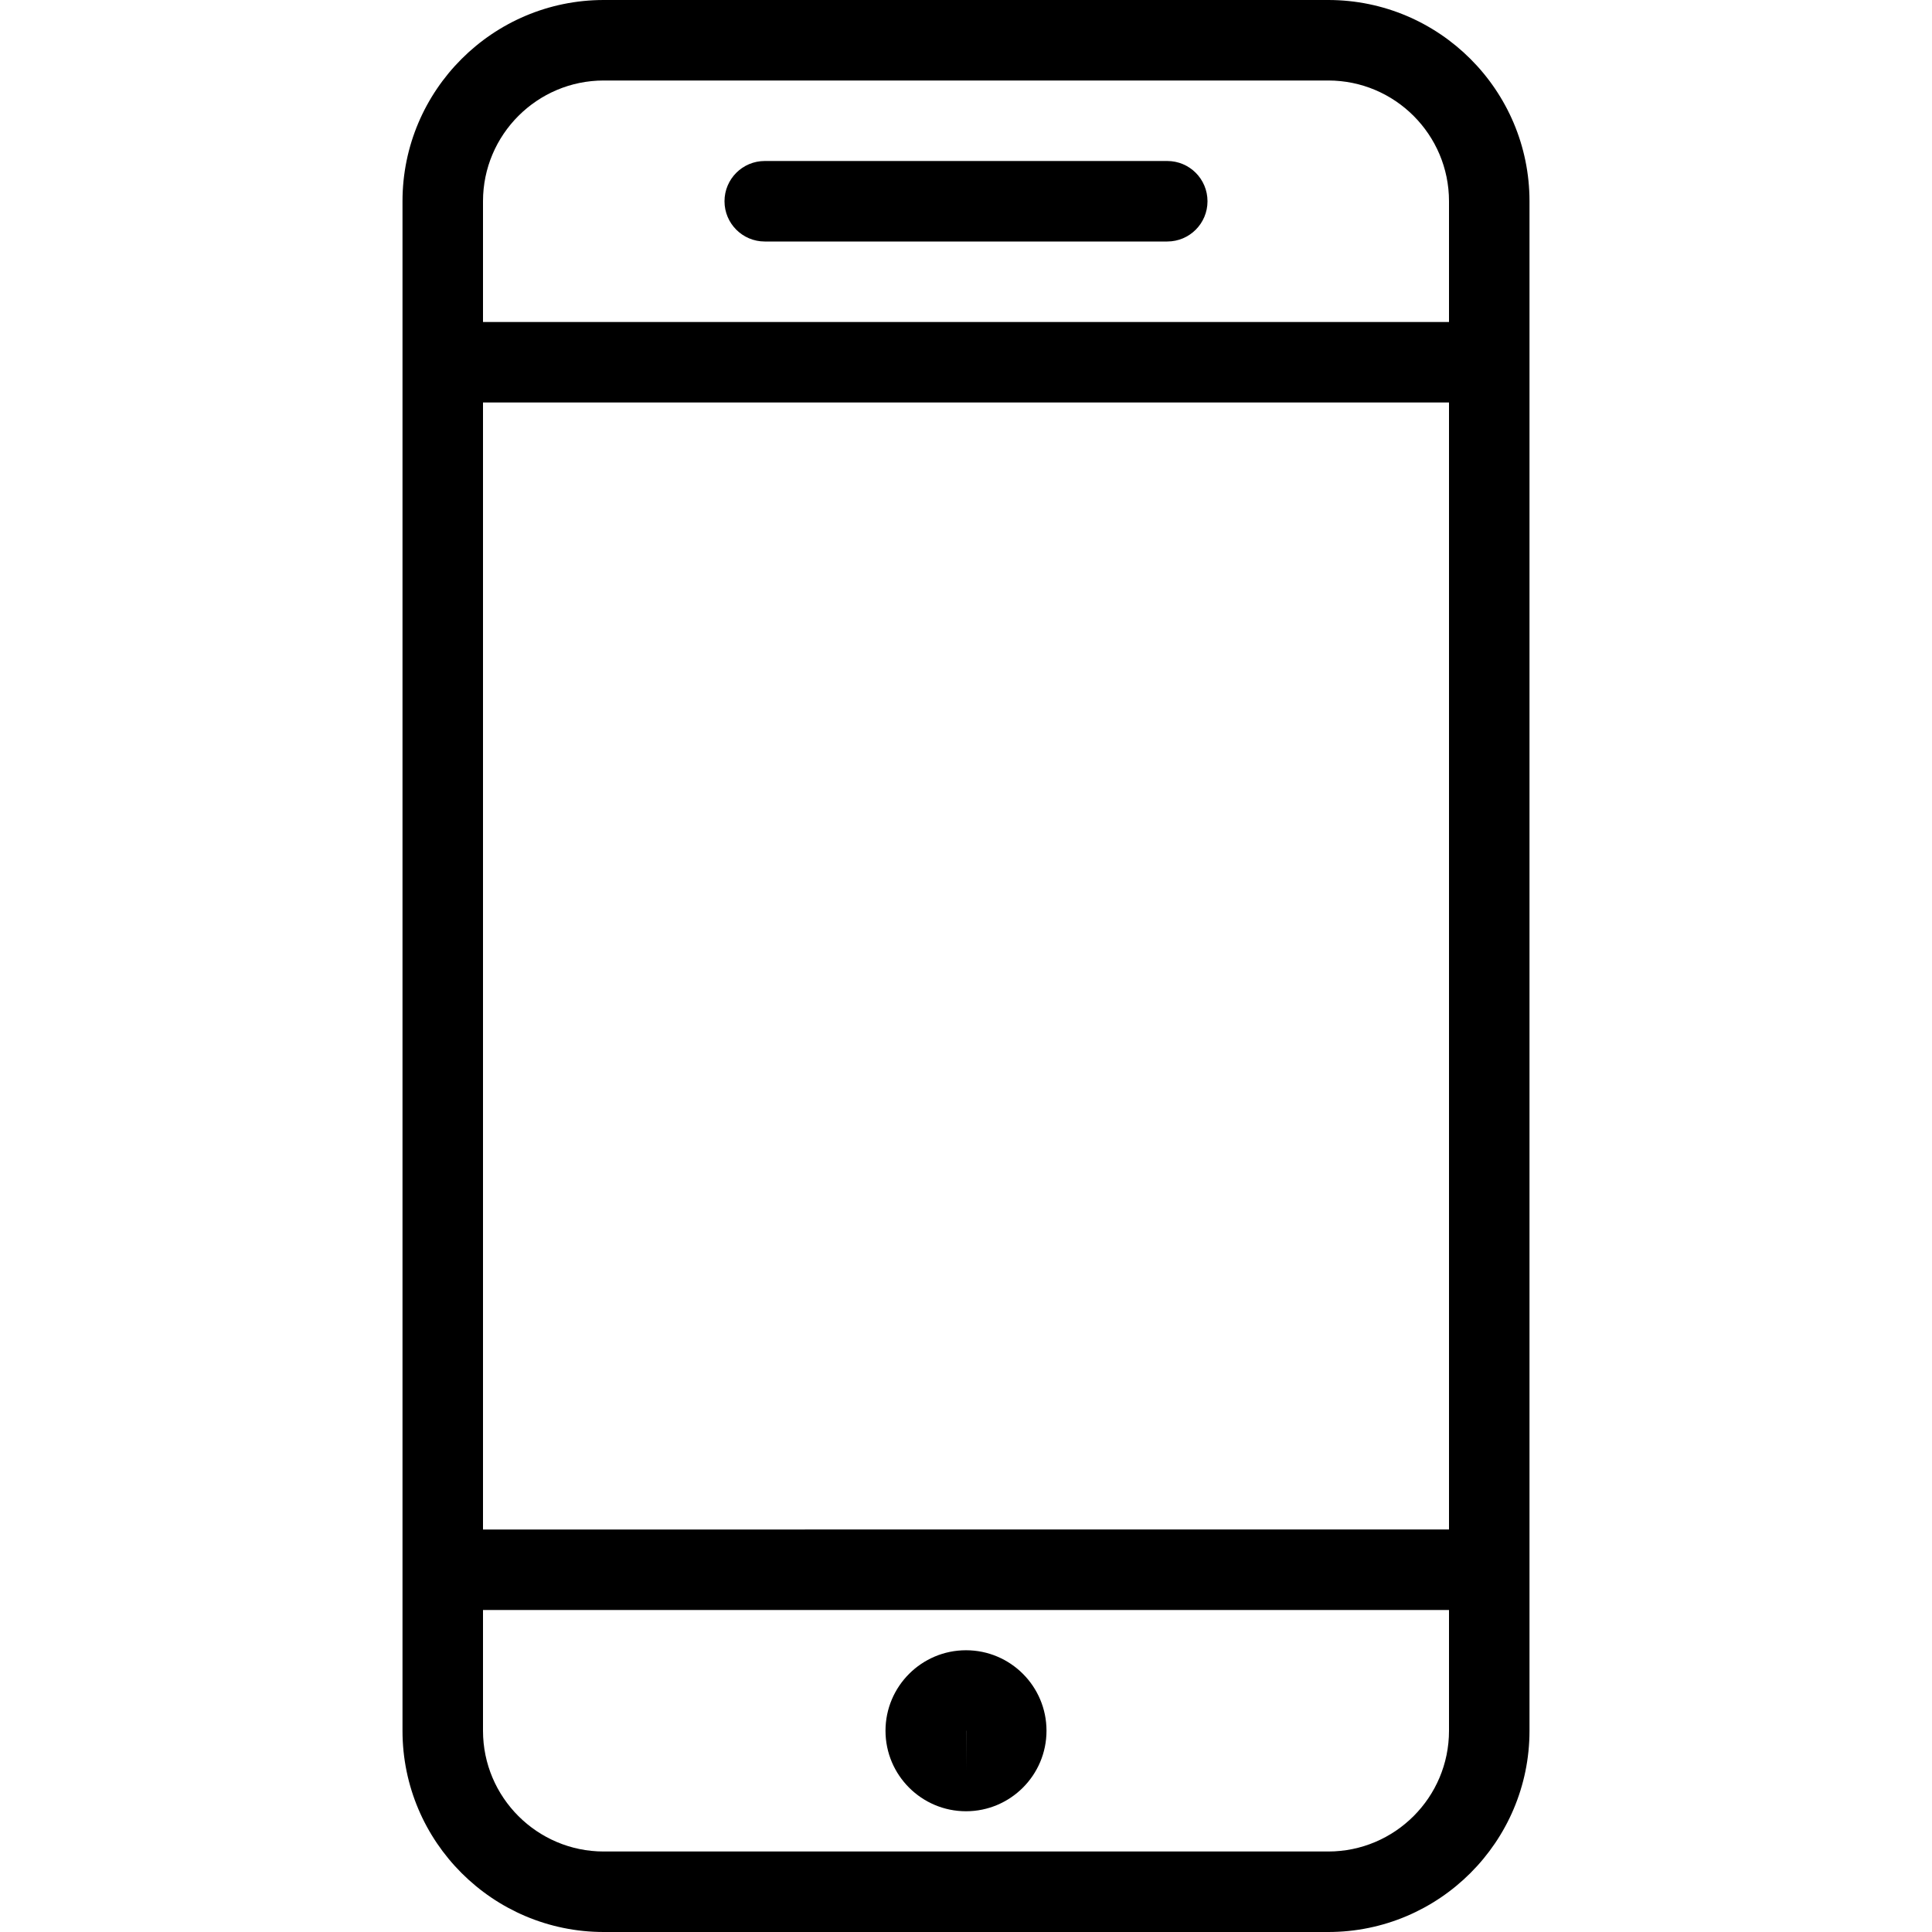 <?xml version="1.0" encoding="utf-8"?>
<!-- Generator: Adobe Illustrator 16.0.3, SVG Export Plug-In . SVG Version: 6.00 Build 0)  -->
<!DOCTYPE svg PUBLIC "-//W3C//DTD SVG 1.1//EN" "http://www.w3.org/Graphics/SVG/1.1/DTD/svg11.dtd">
<svg version="1.1" xmlns="http://www.w3.org/2000/svg" xmlns:xlink="http://www.w3.org/1999/xlink" x="0px" y="0px" width="24px"
	 height="24px" viewBox="0 0 24 24" enable-background="new 0 0 24 24" xml:space="preserve">
<g id="Outline_Icons_1_">
	<g id="Outline_Icons">
		<g>
			<path d="M16.5,0h-9C6.122,0,5,1.121,5,2.5v19C5,22.879,6.122,24,7.5,24h9c1.378,0,2.5-1.121,2.5-2.5v-19
				C19,1.121,17.879,0,16.5,0z M6,5h12v14H6V5z M7.5,1h9C17.328,1,18,1.673,18,2.5V4H6V2.5C6,1.673,6.673,1,7.5,1z M16.5,23h-9
				C6.673,23,6,22.327,6,21.5V20h12v1.5C18,22.327,17.328,23,16.5,23z"/>
			<path d="M9.5,3h5C14.777,3,15,2.776,15,2.5S14.777,2,14.5,2h-5C9.224,2,9,2.224,9,2.5S9.224,3,9.5,3z"/>
			<path d="M12,20.5c-0.551,0-1,0.448-1,1s0.449,1,1,1s1-0.448,1-1S12.552,20.5,12,20.5z M12,22v-0.5h0.001L12,22z"/>
		</g>
	</g>
	<g id="New_icons_1_">
	</g>
</g>
<g id="Invisible_Shape">
	<rect fill="none" width="24" height="24"/>
</g>
</svg>
